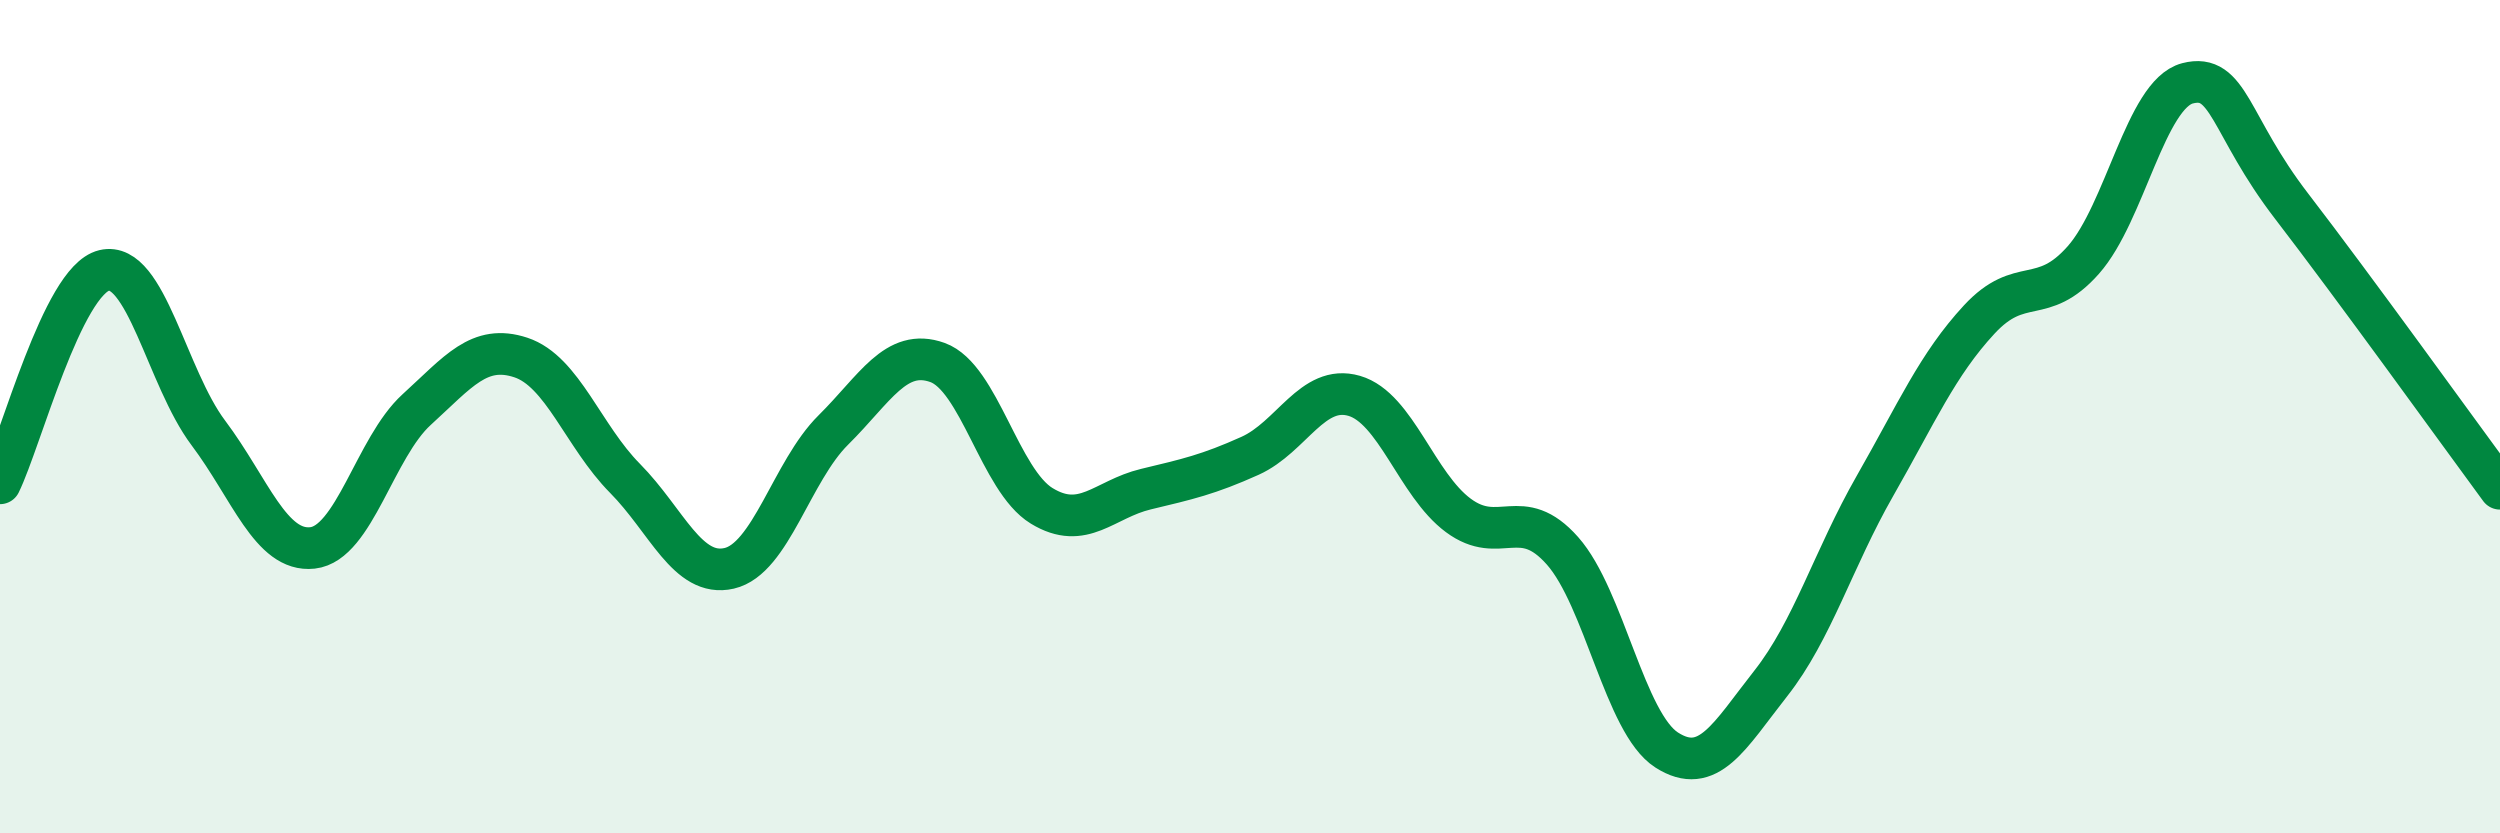 
    <svg width="60" height="20" viewBox="0 0 60 20" xmlns="http://www.w3.org/2000/svg">
      <path
        d="M 0,11.6 C 0.5,10.58 1.5,6.73 2.5,6.49 C 3.5,6.25 4,9.06 5,10.39 C 6,11.72 6.5,13.26 7.5,13.15 C 8.5,13.04 9,10.74 10,9.83 C 11,8.92 11.5,8.25 12.5,8.58 C 13.5,8.91 14,10.47 15,11.48 C 16,12.49 16.5,13.87 17.5,13.64 C 18.5,13.41 19,11.31 20,10.32 C 21,9.33 21.5,8.34 22.5,8.7 C 23.5,9.06 24,11.53 25,12.14 C 26,12.75 26.5,11.98 27.5,11.74 C 28.5,11.5 29,11.39 30,10.94 C 31,10.49 31.5,9.21 32.5,9.5 C 33.5,9.79 34,11.63 35,12.37 C 36,13.11 36.5,12.09 37.5,13.22 C 38.5,14.35 39,17.36 40,18 C 41,18.64 41.5,17.67 42.5,16.4 C 43.5,15.13 44,13.41 45,11.66 C 46,9.91 46.5,8.75 47.5,7.67 C 48.5,6.59 49,7.37 50,6.24 C 51,5.11 51.5,2.26 52.5,2 C 53.5,1.74 53.5,3 55,4.95 C 56.5,6.9 59,10.37 60,11.73L60 20L0 20Z"
        fill="#008740"
        opacity="0.1"
        stroke-linecap="round"
        stroke-linejoin="round"
      />
      <path
        d="M 0,11.6 C 0.5,10.58 1.5,6.73 2.5,6.49 C 3.5,6.25 4,9.06 5,10.39 C 6,11.72 6.5,13.26 7.5,13.15 C 8.5,13.04 9,10.74 10,9.83 C 11,8.92 11.5,8.25 12.5,8.58 C 13.5,8.91 14,10.47 15,11.48 C 16,12.49 16.5,13.87 17.5,13.64 C 18.5,13.41 19,11.31 20,10.32 C 21,9.33 21.5,8.34 22.5,8.7 C 23.5,9.06 24,11.53 25,12.14 C 26,12.75 26.5,11.98 27.5,11.74 C 28.5,11.5 29,11.39 30,10.94 C 31,10.49 31.5,9.21 32.5,9.5 C 33.5,9.79 34,11.63 35,12.37 C 36,13.11 36.5,12.09 37.5,13.22 C 38.5,14.35 39,17.36 40,18 C 41,18.64 41.5,17.67 42.5,16.4 C 43.5,15.13 44,13.41 45,11.66 C 46,9.91 46.5,8.75 47.5,7.67 C 48.5,6.59 49,7.37 50,6.24 C 51,5.11 51.5,2.26 52.5,2 C 53.5,1.74 53.5,3 55,4.95 C 56.5,6.9 59,10.37 60,11.73"
        stroke="#008740"
        stroke-width="1"
        fill="none"
        stroke-linecap="round"
        stroke-linejoin="round"
      />
    </svg>
  